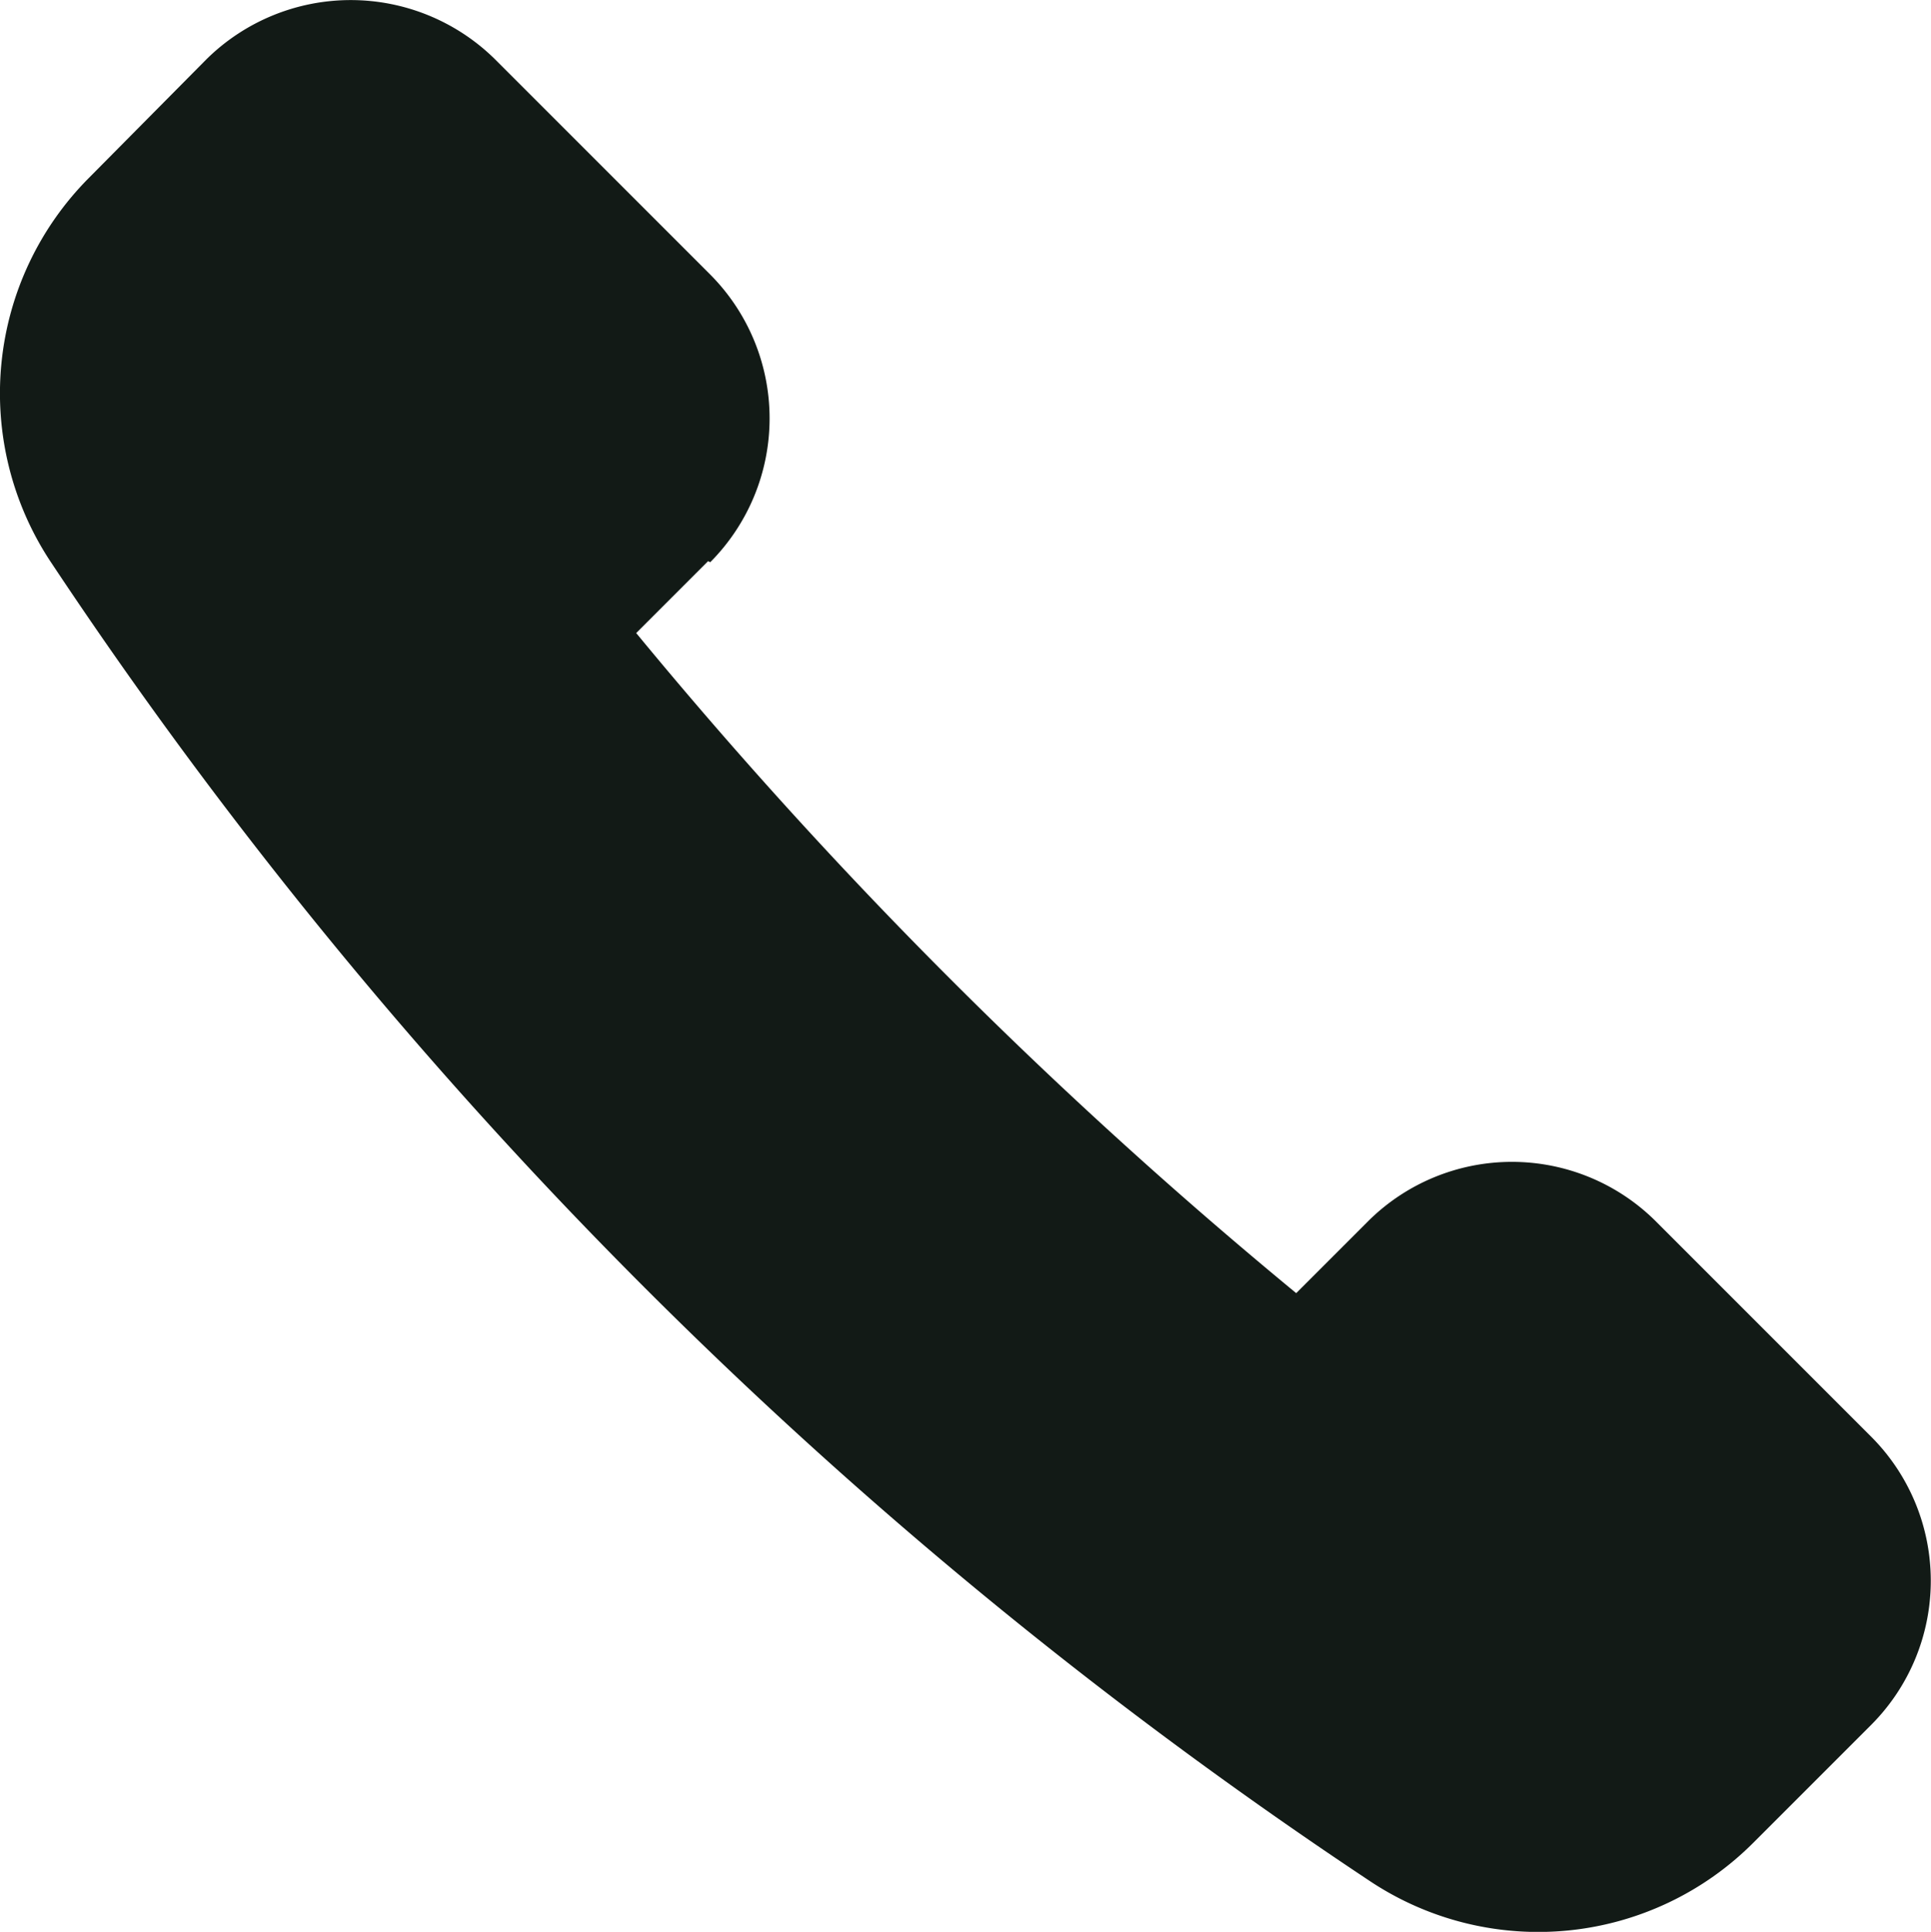 <svg xmlns="http://www.w3.org/2000/svg" width="17.993" height="17.999" viewBox="0 0 17.993 17.999">
  <path id="v-59_Kopie_5" data-name="v-59 Kopie 5" d="M6.62,5.24a1.9,1.9,0,0,0,0-2.68L4.61.55a1.914,1.914,0,0,0-2.68,0L.83,1.66A2.844,2.844,0,0,0,.47,5.23a43.922,43.922,0,0,0,12.3,12.3,2.832,2.832,0,0,0,3.57-.36l1.1-1.1a1.9,1.9,0,0,0,0-2.68h0l-2.01-2.01a1.9,1.9,0,0,0-2.68,0h0l-.67.67A45.243,45.243,0,0,1,5.93,5.9l.67-.67Z" transform="translate(-0.002 -0.002)" fill="#121a16"/>
</svg>
